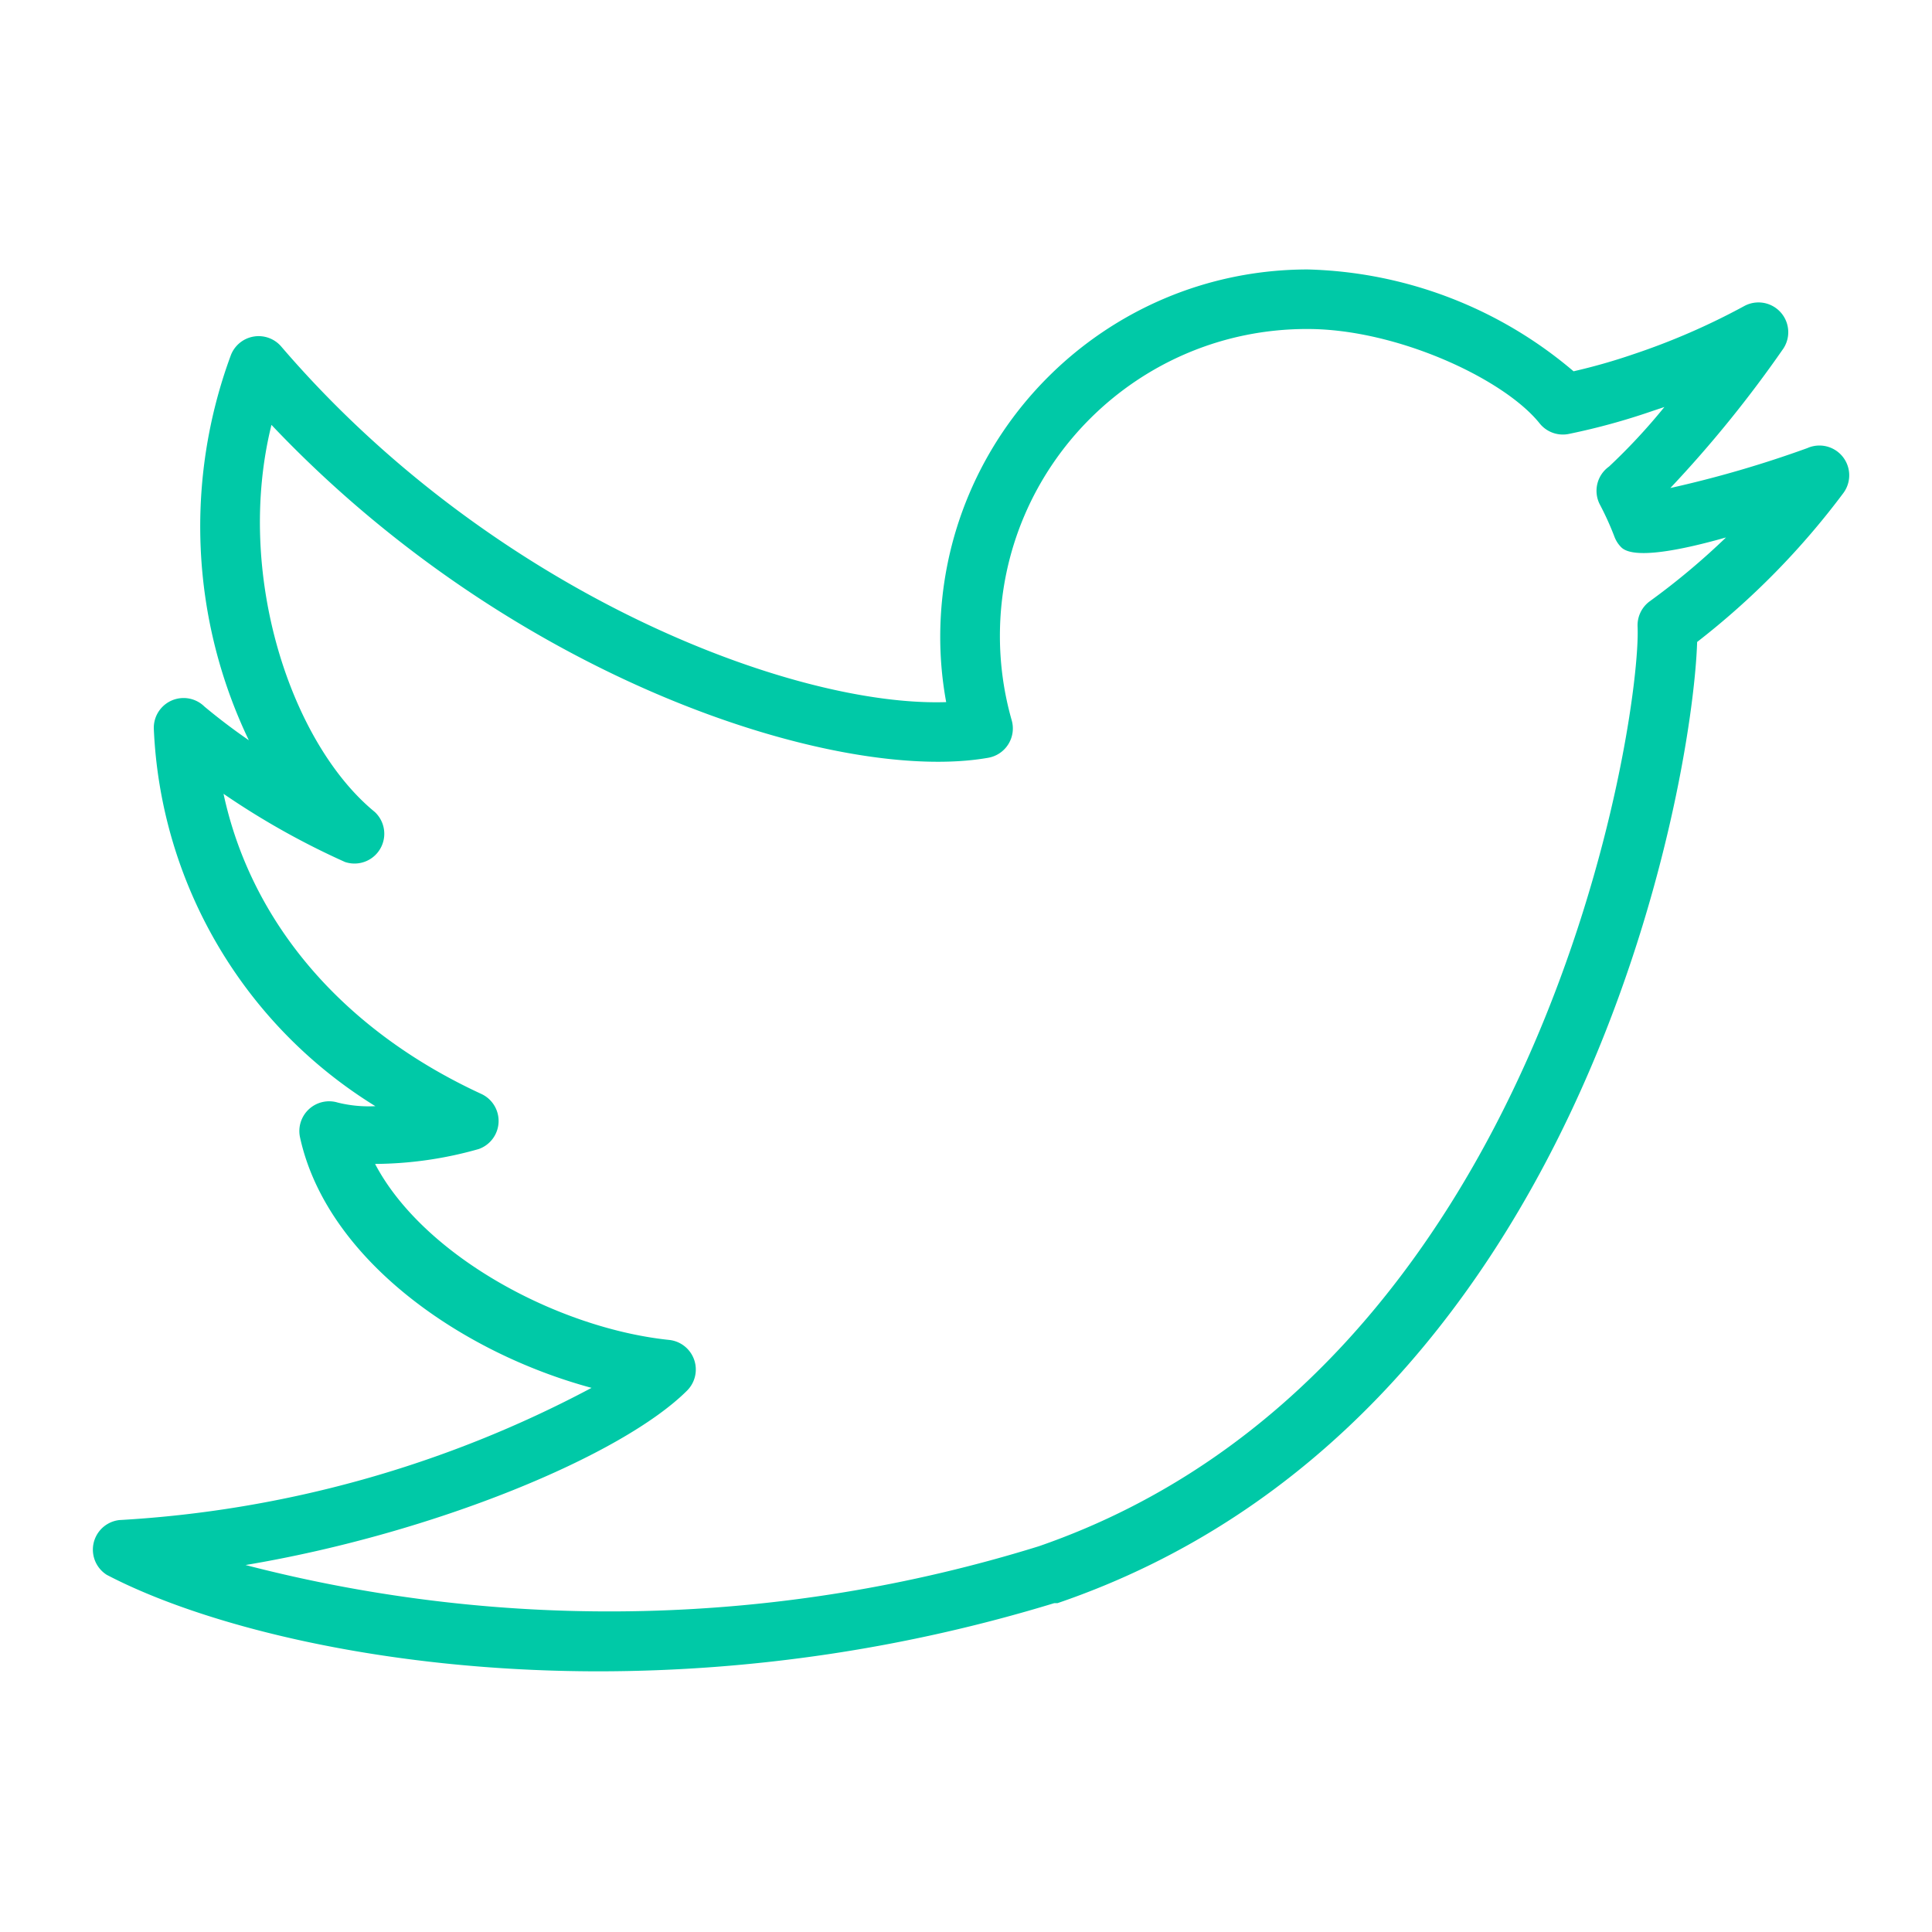 <svg xmlns="http://www.w3.org/2000/svg" viewBox="0 0 550 550"><path fill="#00C9A7" d="M170.606 475.792c-62.473 0-113.333-13.394-140.205-27.465a8.477 8.477 0 0 1 3.56-15.596 325.26 325.26 0 0 0 134.441-37.637c-37.382-10.088-75.443-36.789-82.987-71.289a8.478 8.478 0 0 1 10.765-9.918c3.491.86 7.09 1.203 10.681 1.017A132.91 132.91 0 0 1 43.794 207.59a8.475 8.475 0 0 1 14.41-6.442 173 173 0 0 0 12.63 9.579 140.71 140.71 0 0 1-5.086-109.688 8.477 8.477 0 0 1 14.325-2.374c60.439 70.441 145.884 102.653 189.285 101.212a102.6 102.6 0 0 1-1.695-18.649c.093-57.718 46.884-104.471 104.602-104.518a121.47 121.47 0 0 1 75.697 28.99 168 168 0 0 0 16.953-4.832 196 196 0 0 0 31.618-13.732 8.477 8.477 0 0 1 11.19 12.036 341 341 0 0 1-32.211 39.756 316.5 316.5 0 0 0 38.992-11.359 8.477 8.477 0 0 1 10.257 12.8 221.1 221.1 0 0 1-41.62 42.384c-1.271 40.264-32.636 222.599-182.08 273.628h-.933a445.2 445.2 0 0 1-129.522 19.411M69.903 445.53a412.4 412.4 0 0 0 225.82-5.341c144.104-49.843 171.568-236.331 170.466-261.761a8.48 8.48 0 0 1 3.391-7.205 203 203 0 0 0 21.785-18.225c-13.139 3.73-26.362 6.273-29.838 2.797a8.5 8.5 0 0 1-1.949-3.052 83 83 0 0 0-4.153-9.155 8.475 8.475 0 0 1 2.627-10.765 171 171 0 0 0 15.768-16.954l-3.561 1.187a189 189 0 0 1-23.48 6.442 8.48 8.48 0 0 1-8.477-2.967c-10.172-12.715-40.688-26.871-66.034-26.871-48.267-.122-87.493 38.908-87.615 87.174a87.4 87.4 0 0 0 3.357 24.21 8.477 8.477 0 0 1-6.697 10.681c-42.383 7.459-134.779-21.616-204.034-94.77-10.511 42.384 5.51 90.616 29.415 110.197a8.477 8.477 0 0 1-8.477 14.241 221.6 221.6 0 0 1-34.585-19.412c7.883 36.705 33.907 67.22 73.409 85.446a8.476 8.476 0 0 1-.764 15.682 109.6 109.6 0 0 1-29.499 4.238c13.817 26.277 52.132 46.791 83.665 50.098a8.474 8.474 0 0 1 5.171 14.41c-18.481 18.481-72.053 40.69-125.711 49.675M52.187 207.25"/></svg>